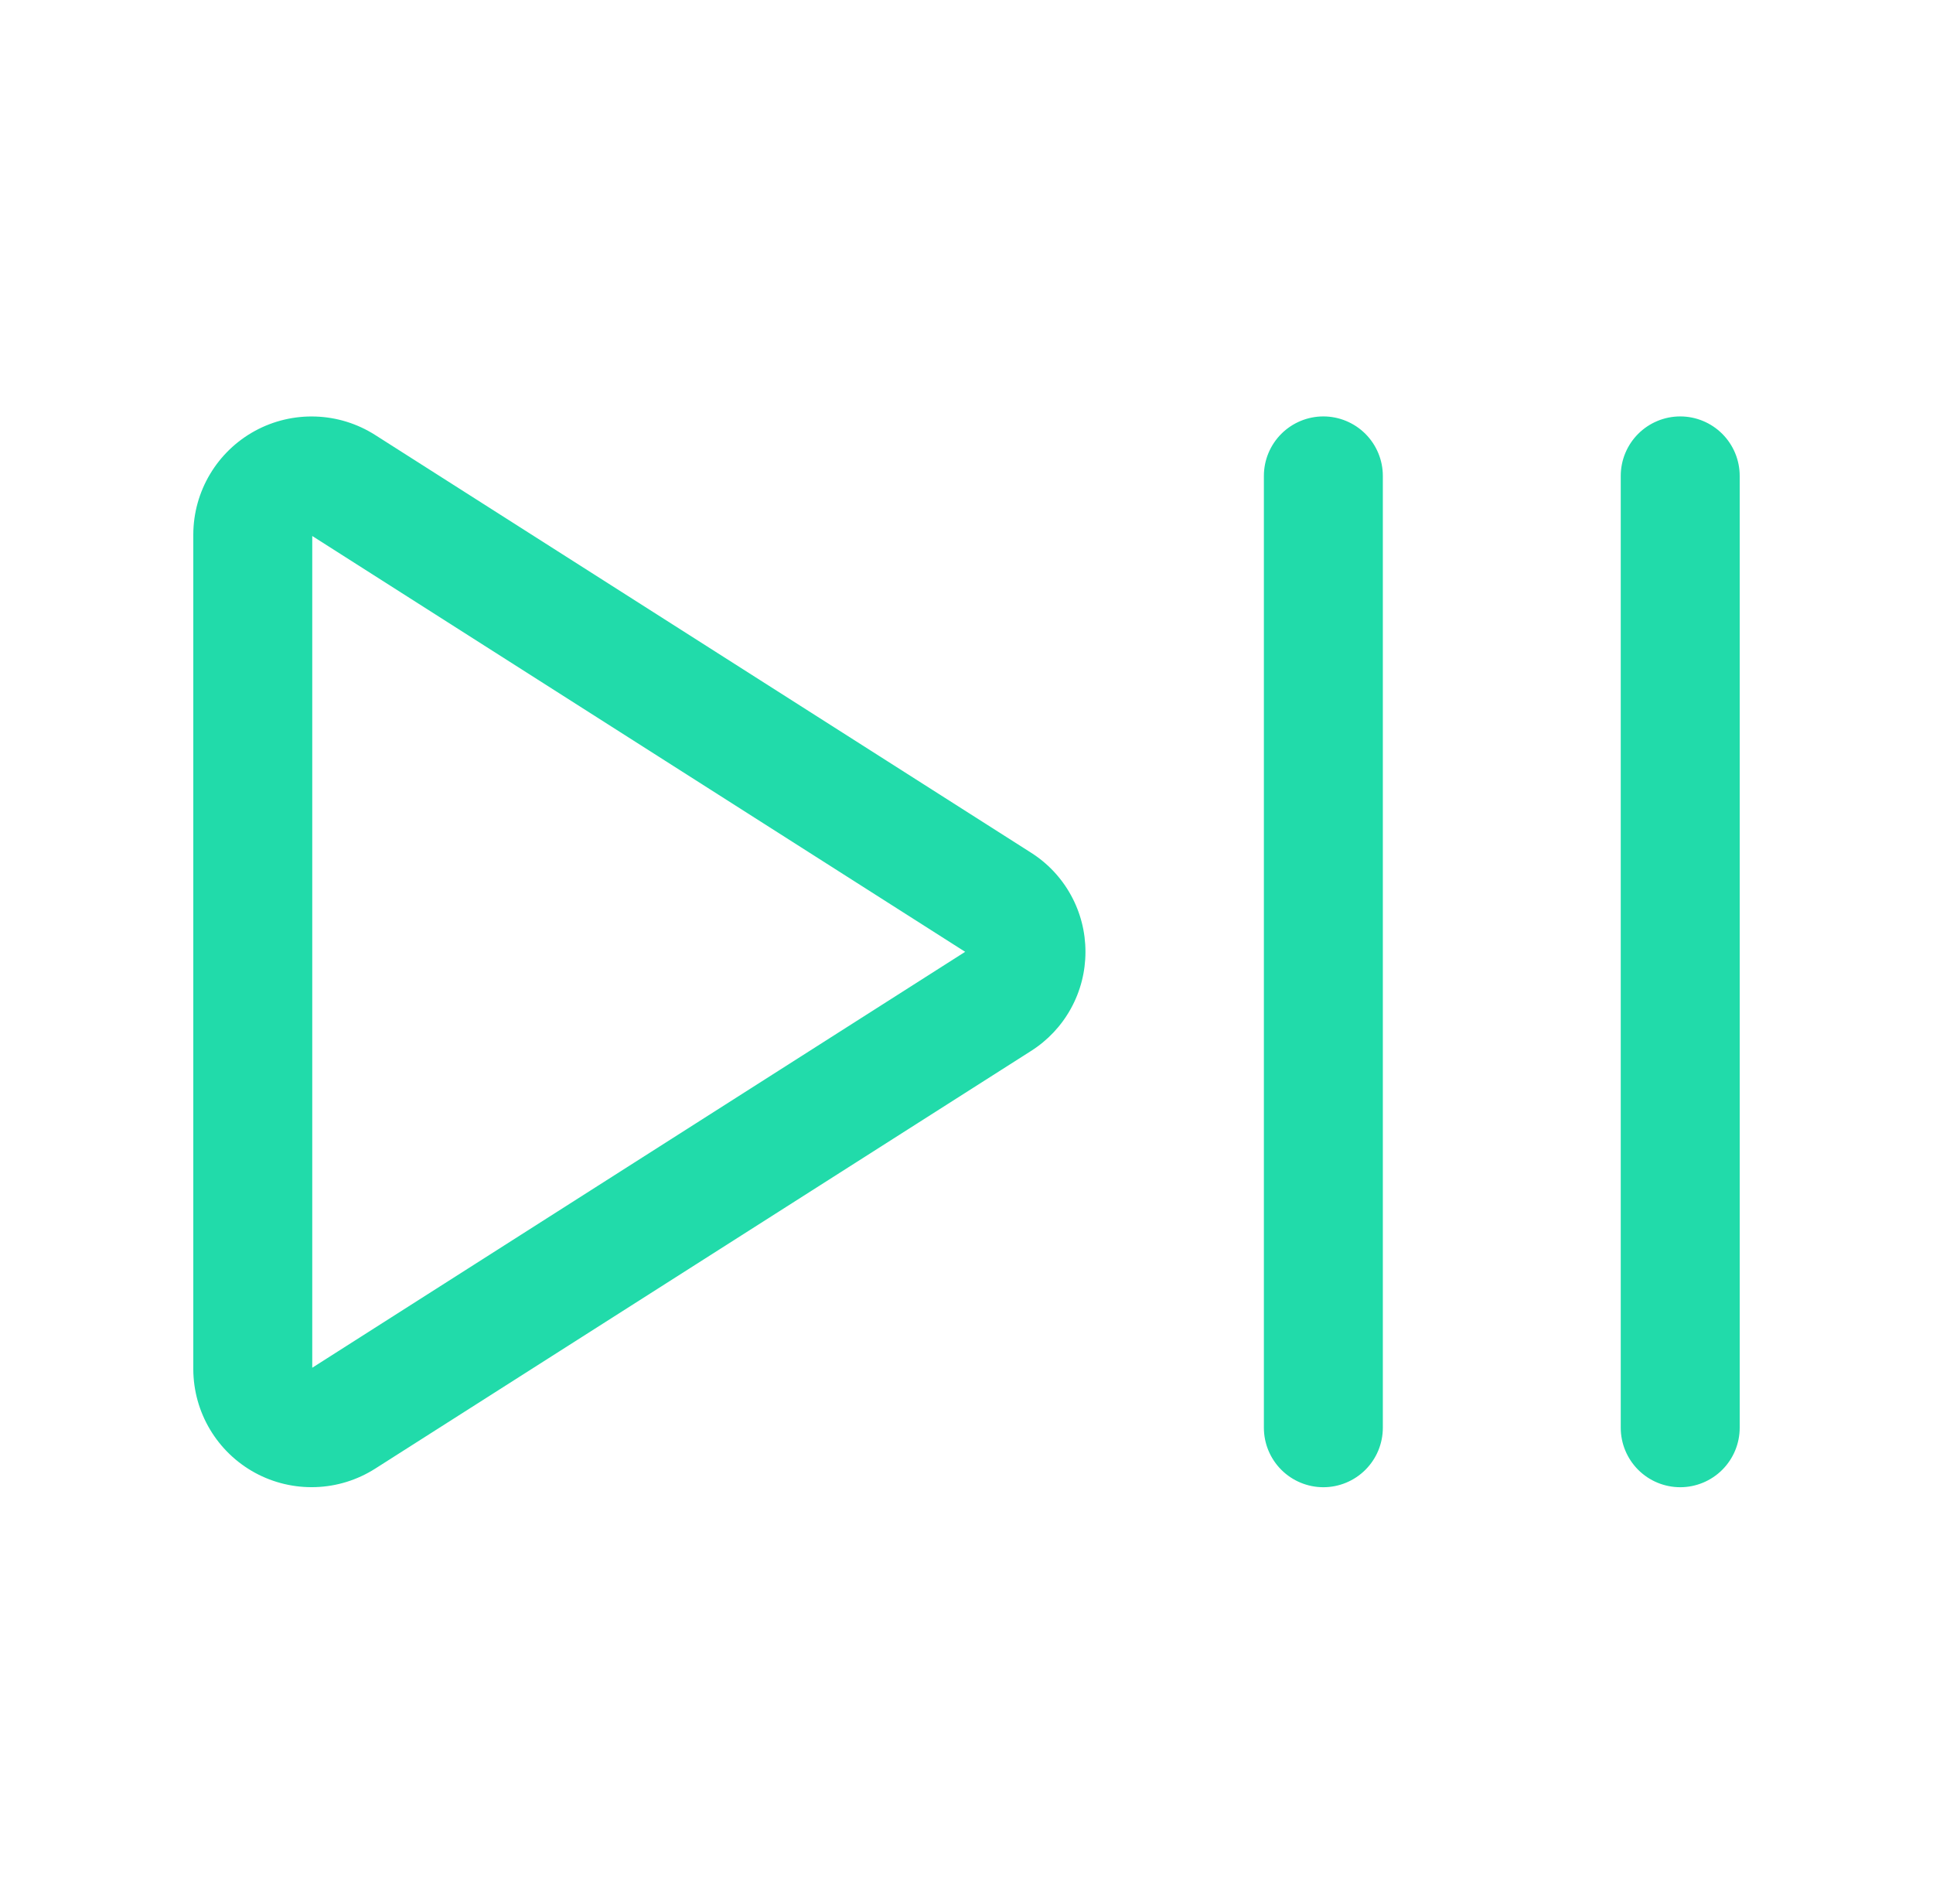 <svg width="65" height="64" viewBox="0 0 65 64" fill="none" xmlns="http://www.w3.org/2000/svg">
<path d="M46.5 16V48C46.5 48.53 46.289 49.039 45.914 49.414C45.539 49.789 45.03 50 44.5 50C43.97 50 43.461 49.789 43.086 49.414C42.711 49.039 42.5 48.53 42.5 48V16C42.5 15.47 42.711 14.961 43.086 14.586C43.461 14.211 43.97 14 44.5 14C45.03 14 45.539 14.211 45.914 14.586C46.289 14.961 46.5 15.47 46.5 16ZM56.5 14C55.97 14 55.461 14.211 55.086 14.586C54.711 14.961 54.5 15.47 54.5 16V48C54.5 48.53 54.711 49.039 55.086 49.414C55.461 49.789 55.97 50 56.5 50C57.03 50 57.539 49.789 57.914 49.414C58.289 49.039 58.5 48.53 58.5 48V16C58.5 15.47 58.289 14.961 57.914 14.586C57.539 14.211 57.03 14 56.5 14ZM36.5 32C36.501 32.665 36.334 33.32 36.013 33.903C35.693 34.487 35.23 34.979 34.667 35.335L12.62 49.373C12.02 49.756 11.328 49.972 10.617 49.996C9.905 50.021 9.2 49.855 8.574 49.514C7.949 49.173 7.427 48.671 7.062 48.059C6.697 47.448 6.503 46.75 6.5 46.038V17.962C6.503 17.25 6.697 16.552 7.062 15.941C7.427 15.329 7.949 14.827 8.574 14.486C9.2 14.145 9.905 13.979 10.617 14.004C11.328 14.028 12.02 14.244 12.62 14.627L34.667 28.665C35.23 29.021 35.693 29.513 36.013 30.097C36.334 30.68 36.501 31.335 36.5 32ZM32.455 32L10.5 18.02V45.983L32.455 32Z" fill="#21DBAA"/>
</svg>
